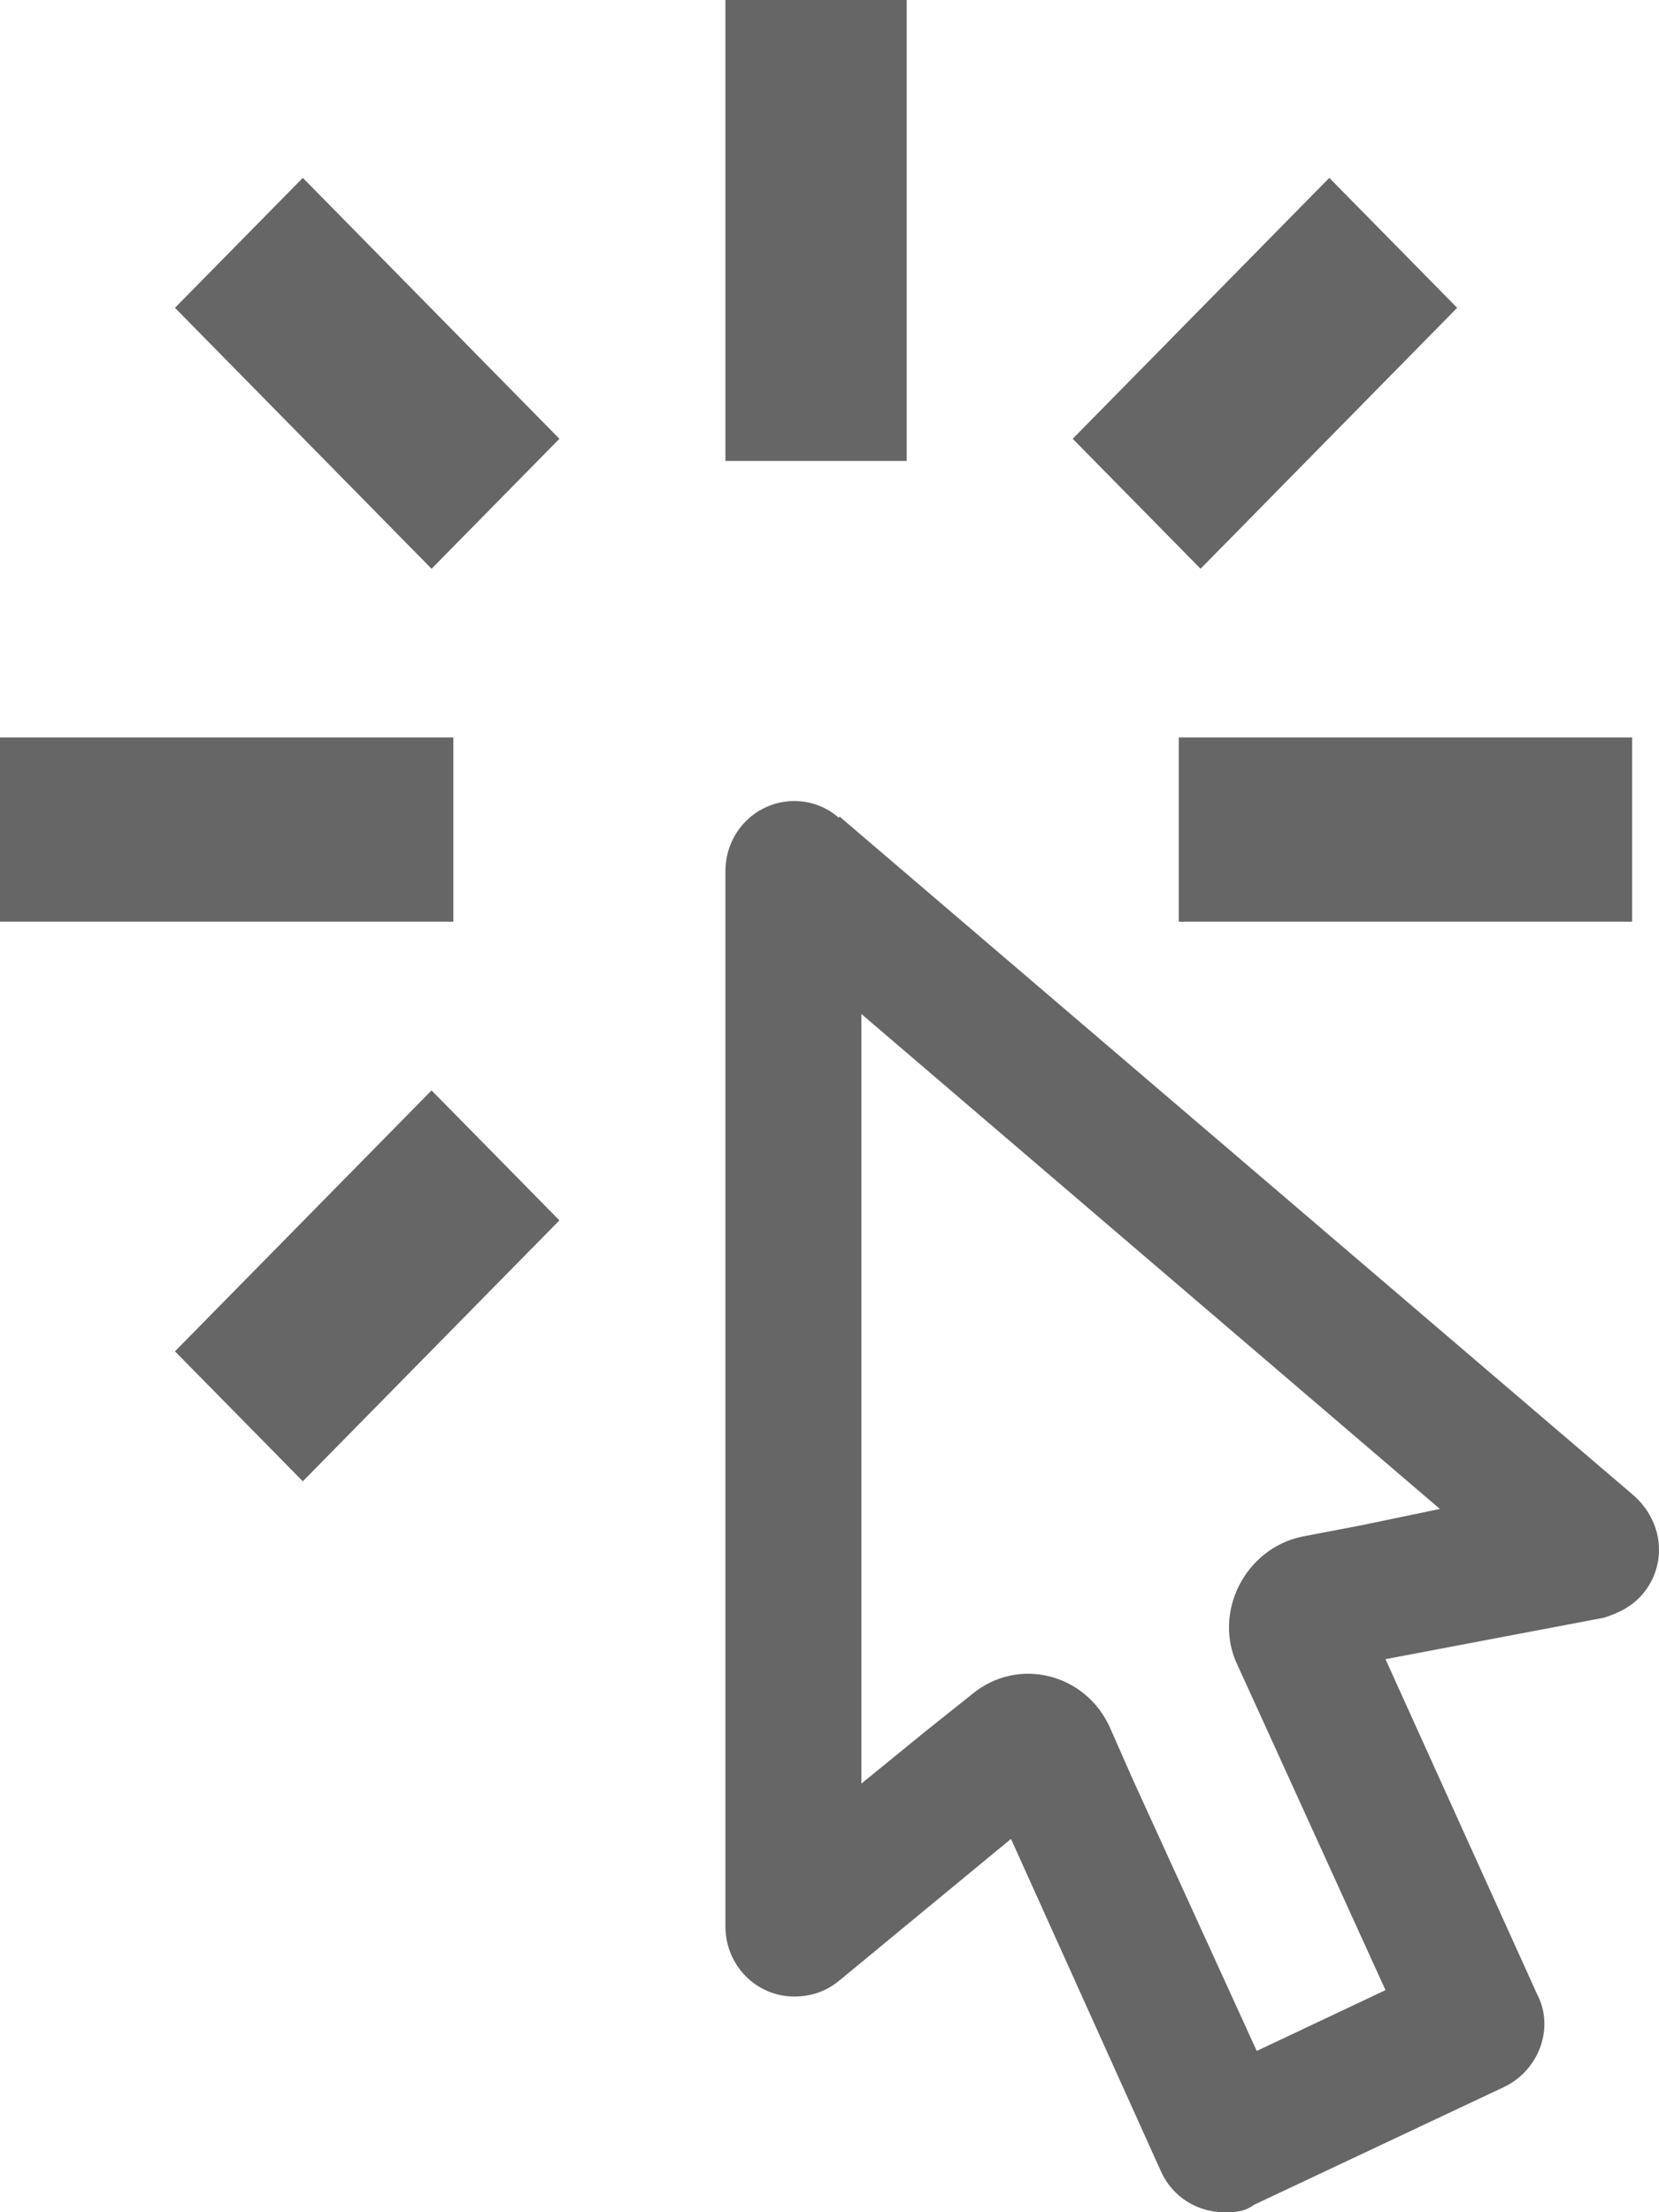 <?xml version="1.0" encoding="utf-8"?>
<svg xmlns="http://www.w3.org/2000/svg" fill="none" height="100%" overflow="visible" preserveAspectRatio="none" style="display: block;" viewBox="0 0 15 20" width="100%">
<path d="M7.788 9.167L13.019 13.642L12.297 13.792L11.773 13.892C11.256 14 10.961 14.583 11.191 15.058L11.412 15.542L12.527 17.992L11.363 18.542L10.248 16.1L10.035 15.617C9.813 15.125 9.199 14.975 8.789 15.317L8.371 15.65L7.788 16.125V9.167ZM7.182 7.242C7.016 7.242 6.858 7.308 6.741 7.427C6.624 7.546 6.559 7.707 6.559 7.875V17.417C6.559 17.767 6.837 18.05 7.182 18.05C7.338 18.05 7.469 18 7.575 17.917L9.141 16.625L10.502 19.642C10.609 19.867 10.83 20 11.068 20C11.158 20 11.248 20 11.338 19.933L13.601 18.867C13.913 18.717 14.06 18.333 13.896 18.025L12.527 15L14.503 14.625C14.634 14.583 14.757 14.525 14.855 14.408C15.077 14.142 15.044 13.75 14.757 13.508L7.592 7.383L7.583 7.392C7.477 7.3 7.338 7.242 7.182 7.242ZM10.658 8.333V6.667H14.757V8.333H10.658ZM9.699 3.967L12.019 1.608L13.175 2.783L10.855 5.142L9.699 3.967ZM6.559 0H8.198V4.167H6.559V0ZM1.582 12.217L3.902 9.858L5.058 11.033L2.738 13.392L1.582 12.217ZM1.582 2.783L2.738 1.608L5.058 3.967L3.902 5.142L1.582 2.783ZM4.099 8.333H0V6.667H4.099V8.333Z" fill="black" fill-opacity="0.6" id="Zuora/navigation/click"/>
</svg>